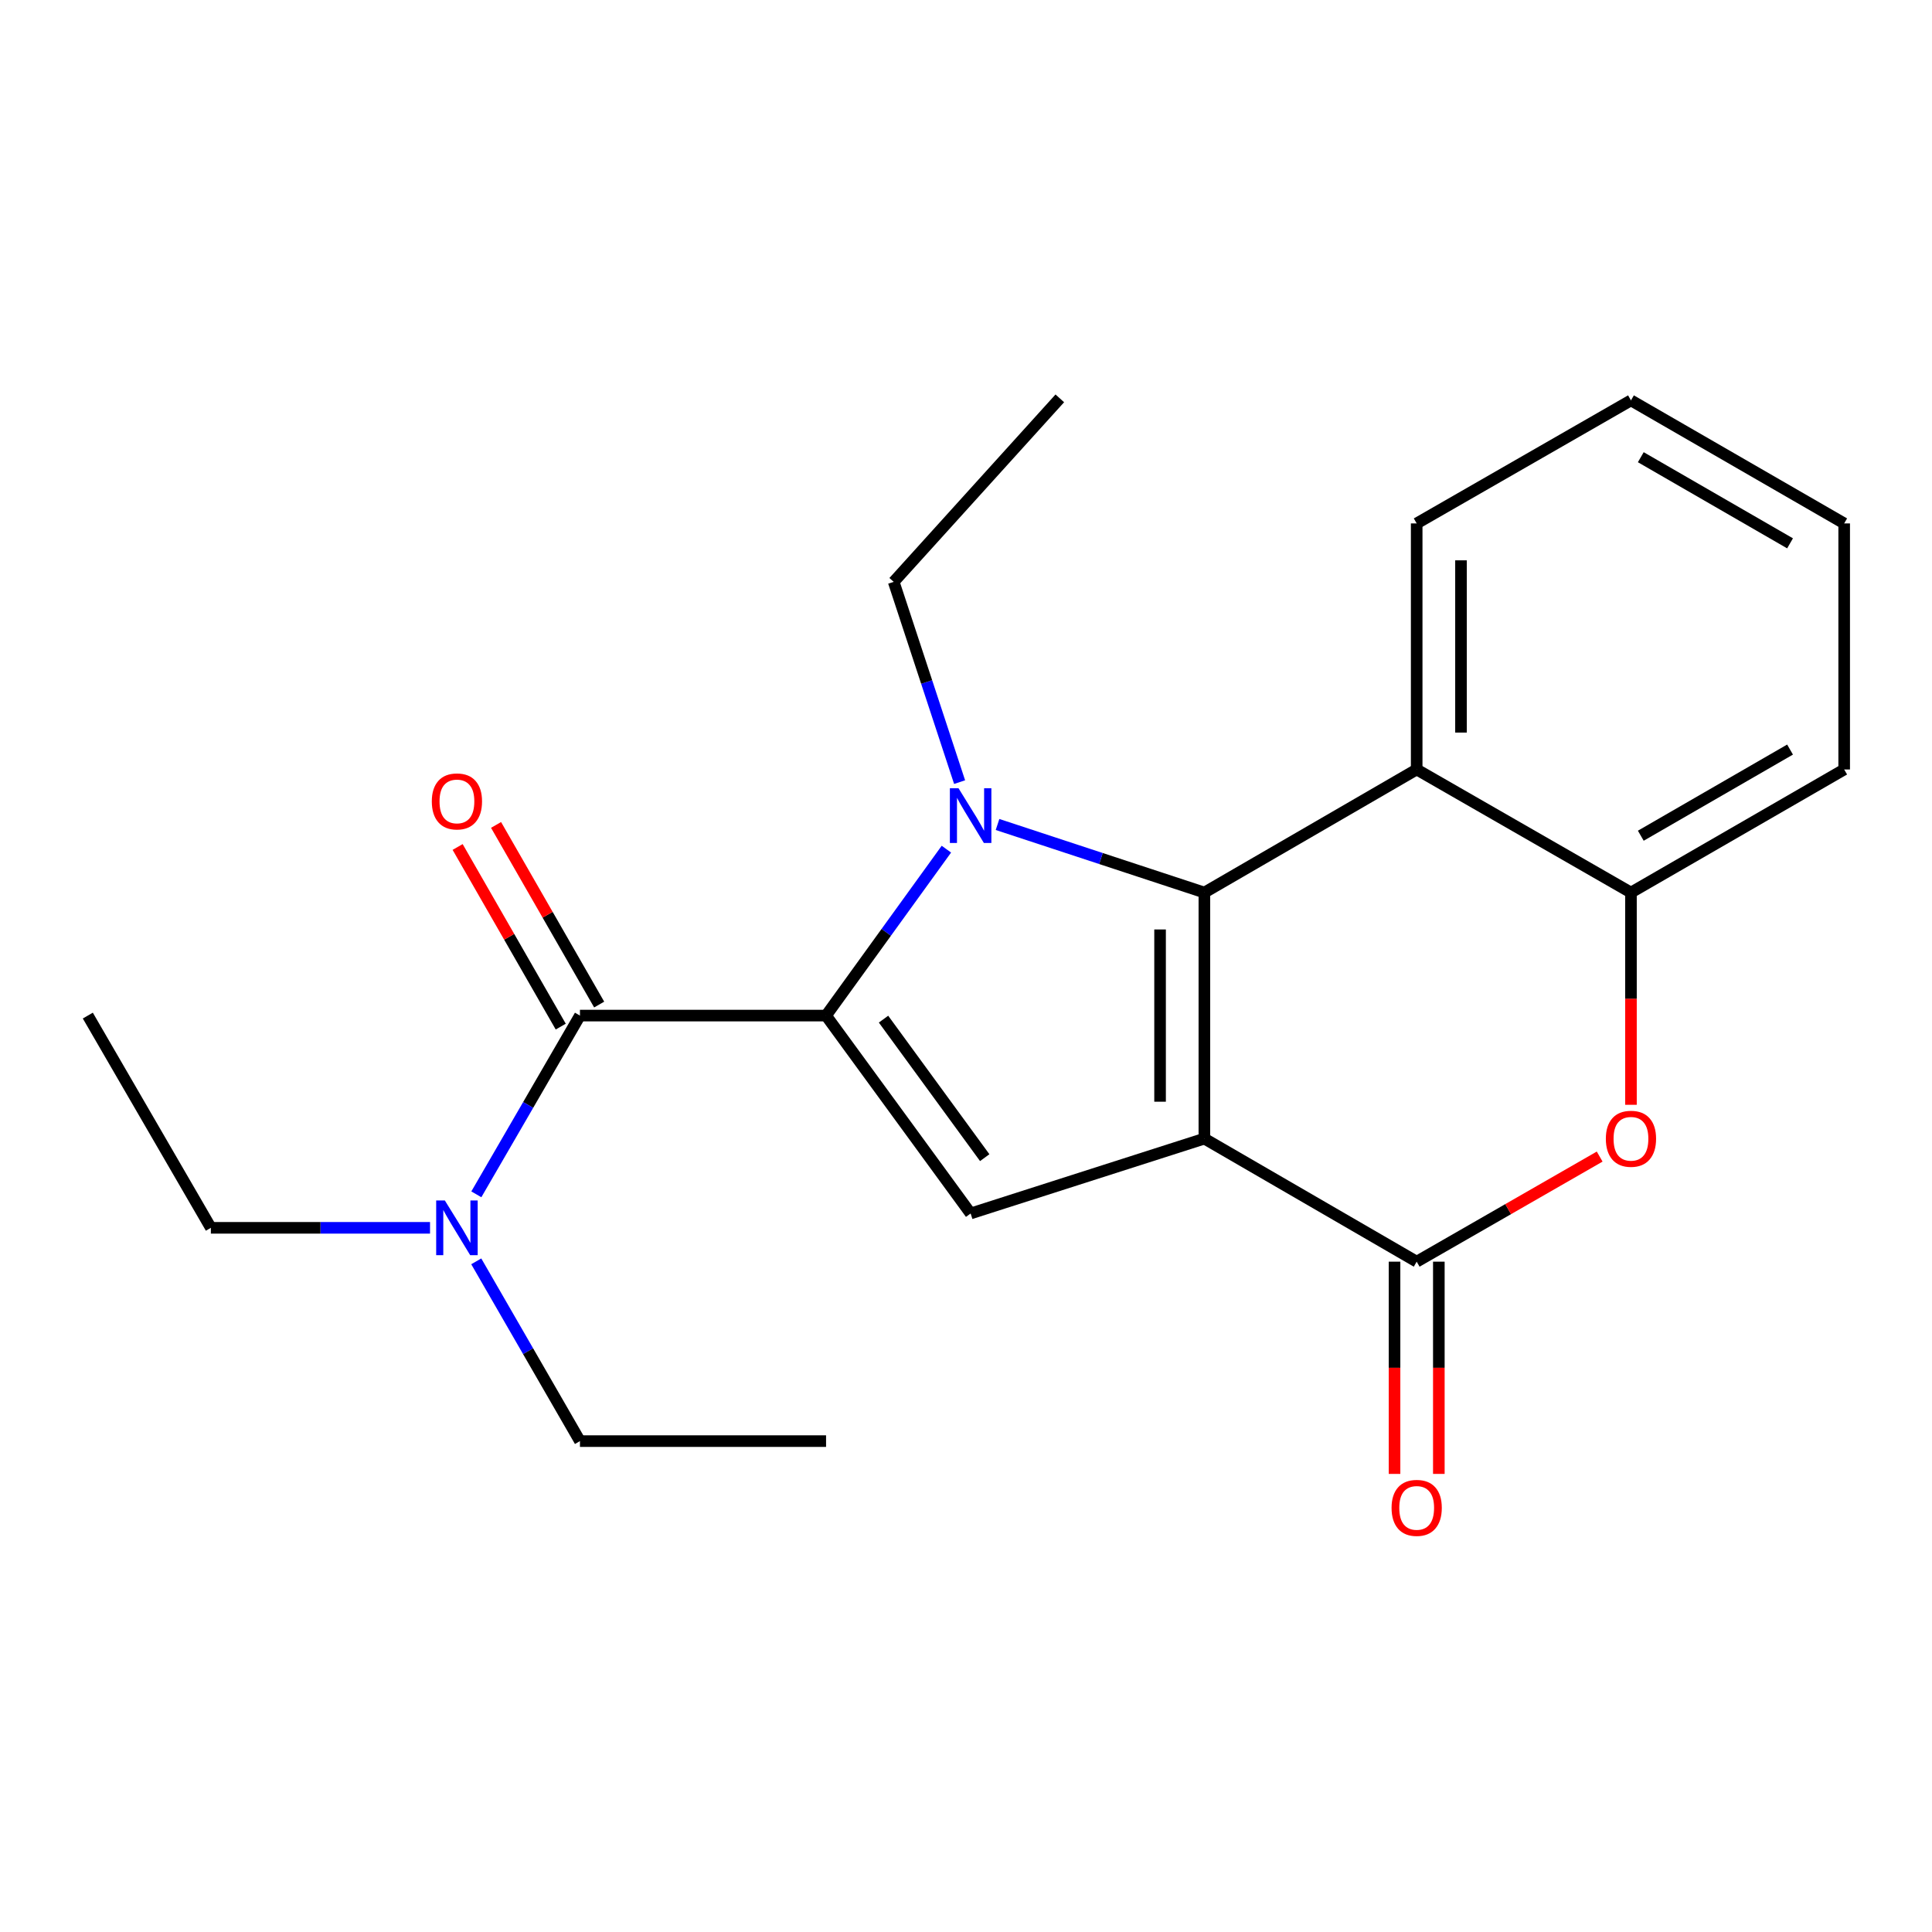 <?xml version='1.0' encoding='iso-8859-1'?>
<svg version='1.1' baseProfile='full'
              xmlns='http://www.w3.org/2000/svg'
                      xmlns:rdkit='http://www.rdkit.org/xml'
                      xmlns:xlink='http://www.w3.org/1999/xlink'
                  xml:space='preserve'
width='1000px' height='1000px' viewBox='0 0 1000 1000'>
<!-- END OF HEADER -->
<rect style='opacity:1.0;fill:#FFFFFF;stroke:none' width='1000' height='1000' x='0' y='0'> </rect>
<path class='bond-0' d='M 623.383,589.345 L 623.383,461.986' style='fill:none;fill-rule:evenodd;stroke:#000000;stroke-width:6px;stroke-linecap:butt;stroke-linejoin:miter;stroke-opacity:1' />
<path class='bond-0' d='M 600.45,570.241 L 600.45,481.09' style='fill:none;fill-rule:evenodd;stroke:#000000;stroke-width:6px;stroke-linecap:butt;stroke-linejoin:miter;stroke-opacity:1' />
<path class='bond-3' d='M 623.383,589.345 L 502.395,628.09' style='fill:none;fill-rule:evenodd;stroke:#000000;stroke-width:6px;stroke-linecap:butt;stroke-linejoin:miter;stroke-opacity:1' />
<path class='bond-4' d='M 623.383,589.345 L 733.274,653.037' style='fill:none;fill-rule:evenodd;stroke:#000000;stroke-width:6px;stroke-linecap:butt;stroke-linejoin:miter;stroke-opacity:1' />
<path class='bond-1' d='M 623.383,461.986 L 569.851,444.37' style='fill:none;fill-rule:evenodd;stroke:#000000;stroke-width:6px;stroke-linecap:butt;stroke-linejoin:miter;stroke-opacity:1' />
<path class='bond-1' d='M 569.851,444.37 L 516.32,426.753' style='fill:none;fill-rule:evenodd;stroke:#0000FF;stroke-width:6px;stroke-linecap:butt;stroke-linejoin:miter;stroke-opacity:1' />
<path class='bond-6' d='M 623.383,461.986 L 733.274,398.282' style='fill:none;fill-rule:evenodd;stroke:#000000;stroke-width:6px;stroke-linecap:butt;stroke-linejoin:miter;stroke-opacity:1' />
<path class='bond-12' d='M 496.688,404.826 L 479.634,352.998' style='fill:none;fill-rule:evenodd;stroke:#0000FF;stroke-width:6px;stroke-linecap:butt;stroke-linejoin:miter;stroke-opacity:1' />
<path class='bond-12' d='M 479.634,352.998 L 462.58,301.17' style='fill:none;fill-rule:evenodd;stroke:#000000;stroke-width:6px;stroke-linecap:butt;stroke-linejoin:miter;stroke-opacity:1' />
<path class='bond-22' d='M 489.849,439.524 L 458.708,482.595' style='fill:none;fill-rule:evenodd;stroke:#0000FF;stroke-width:6px;stroke-linecap:butt;stroke-linejoin:miter;stroke-opacity:1' />
<path class='bond-22' d='M 458.708,482.595 L 427.568,525.666' style='fill:none;fill-rule:evenodd;stroke:#000000;stroke-width:6px;stroke-linecap:butt;stroke-linejoin:miter;stroke-opacity:1' />
<path class='bond-2' d='M 427.568,525.666 L 502.395,628.09' style='fill:none;fill-rule:evenodd;stroke:#000000;stroke-width:6px;stroke-linecap:butt;stroke-linejoin:miter;stroke-opacity:1' />
<path class='bond-2' d='M 457.31,527.501 L 509.689,599.198' style='fill:none;fill-rule:evenodd;stroke:#000000;stroke-width:6px;stroke-linecap:butt;stroke-linejoin:miter;stroke-opacity:1' />
<path class='bond-5' d='M 427.568,525.666 L 300.184,525.666' style='fill:none;fill-rule:evenodd;stroke:#000000;stroke-width:6px;stroke-linecap:butt;stroke-linejoin:miter;stroke-opacity:1' />
<path class='bond-7' d='M 733.274,653.037 L 780.63,625.842' style='fill:none;fill-rule:evenodd;stroke:#000000;stroke-width:6px;stroke-linecap:butt;stroke-linejoin:miter;stroke-opacity:1' />
<path class='bond-7' d='M 780.63,625.842 L 827.986,598.646' style='fill:none;fill-rule:evenodd;stroke:#FF0000;stroke-width:6px;stroke-linecap:butt;stroke-linejoin:miter;stroke-opacity:1' />
<path class='bond-10' d='M 721.807,653.037 L 721.807,707.964' style='fill:none;fill-rule:evenodd;stroke:#000000;stroke-width:6px;stroke-linecap:butt;stroke-linejoin:miter;stroke-opacity:1' />
<path class='bond-10' d='M 721.807,707.964 L 721.807,762.891' style='fill:none;fill-rule:evenodd;stroke:#FF0000;stroke-width:6px;stroke-linecap:butt;stroke-linejoin:miter;stroke-opacity:1' />
<path class='bond-10' d='M 744.741,653.037 L 744.741,707.964' style='fill:none;fill-rule:evenodd;stroke:#000000;stroke-width:6px;stroke-linecap:butt;stroke-linejoin:miter;stroke-opacity:1' />
<path class='bond-10' d='M 744.741,707.964 L 744.741,762.891' style='fill:none;fill-rule:evenodd;stroke:#FF0000;stroke-width:6px;stroke-linecap:butt;stroke-linejoin:miter;stroke-opacity:1' />
<path class='bond-9' d='M 300.184,525.666 L 273.369,571.925' style='fill:none;fill-rule:evenodd;stroke:#000000;stroke-width:6px;stroke-linecap:butt;stroke-linejoin:miter;stroke-opacity:1' />
<path class='bond-9' d='M 273.369,571.925 L 246.553,618.184' style='fill:none;fill-rule:evenodd;stroke:#0000FF;stroke-width:6px;stroke-linecap:butt;stroke-linejoin:miter;stroke-opacity:1' />
<path class='bond-11' d='M 310.129,519.957 L 283.443,473.468' style='fill:none;fill-rule:evenodd;stroke:#000000;stroke-width:6px;stroke-linecap:butt;stroke-linejoin:miter;stroke-opacity:1' />
<path class='bond-11' d='M 283.443,473.468 L 256.758,426.98' style='fill:none;fill-rule:evenodd;stroke:#FF0000;stroke-width:6px;stroke-linecap:butt;stroke-linejoin:miter;stroke-opacity:1' />
<path class='bond-11' d='M 290.239,531.374 L 263.554,484.885' style='fill:none;fill-rule:evenodd;stroke:#000000;stroke-width:6px;stroke-linecap:butt;stroke-linejoin:miter;stroke-opacity:1' />
<path class='bond-11' d='M 263.554,484.885 L 236.868,438.397' style='fill:none;fill-rule:evenodd;stroke:#FF0000;stroke-width:6px;stroke-linecap:butt;stroke-linejoin:miter;stroke-opacity:1' />
<path class='bond-13' d='M 733.274,398.282 L 733.274,270.923' style='fill:none;fill-rule:evenodd;stroke:#000000;stroke-width:6px;stroke-linecap:butt;stroke-linejoin:miter;stroke-opacity:1' />
<path class='bond-13' d='M 756.207,379.178 L 756.207,290.027' style='fill:none;fill-rule:evenodd;stroke:#000000;stroke-width:6px;stroke-linecap:butt;stroke-linejoin:miter;stroke-opacity:1' />
<path class='bond-23' d='M 733.274,398.282 L 844.184,461.986' style='fill:none;fill-rule:evenodd;stroke:#000000;stroke-width:6px;stroke-linecap:butt;stroke-linejoin:miter;stroke-opacity:1' />
<path class='bond-8' d='M 844.184,571.841 L 844.184,516.914' style='fill:none;fill-rule:evenodd;stroke:#FF0000;stroke-width:6px;stroke-linecap:butt;stroke-linejoin:miter;stroke-opacity:1' />
<path class='bond-8' d='M 844.184,516.914 L 844.184,461.986' style='fill:none;fill-rule:evenodd;stroke:#000000;stroke-width:6px;stroke-linecap:butt;stroke-linejoin:miter;stroke-opacity:1' />
<path class='bond-14' d='M 844.184,461.986 L 954.545,398.282' style='fill:none;fill-rule:evenodd;stroke:#000000;stroke-width:6px;stroke-linecap:butt;stroke-linejoin:miter;stroke-opacity:1' />
<path class='bond-14' d='M 849.273,432.569 L 926.526,387.975' style='fill:none;fill-rule:evenodd;stroke:#000000;stroke-width:6px;stroke-linecap:butt;stroke-linejoin:miter;stroke-opacity:1' />
<path class='bond-15' d='M 222.581,635.518 L 165.864,635.518' style='fill:none;fill-rule:evenodd;stroke:#0000FF;stroke-width:6px;stroke-linecap:butt;stroke-linejoin:miter;stroke-opacity:1' />
<path class='bond-15' d='M 165.864,635.518 L 109.146,635.518' style='fill:none;fill-rule:evenodd;stroke:#000000;stroke-width:6px;stroke-linecap:butt;stroke-linejoin:miter;stroke-opacity:1' />
<path class='bond-16' d='M 246.51,652.864 L 273.347,699.391' style='fill:none;fill-rule:evenodd;stroke:#0000FF;stroke-width:6px;stroke-linecap:butt;stroke-linejoin:miter;stroke-opacity:1' />
<path class='bond-16' d='M 273.347,699.391 L 300.184,745.918' style='fill:none;fill-rule:evenodd;stroke:#000000;stroke-width:6px;stroke-linecap:butt;stroke-linejoin:miter;stroke-opacity:1' />
<path class='bond-17' d='M 462.58,301.17 L 548.556,206.187' style='fill:none;fill-rule:evenodd;stroke:#000000;stroke-width:6px;stroke-linecap:butt;stroke-linejoin:miter;stroke-opacity:1' />
<path class='bond-18' d='M 733.274,270.923 L 844.184,207.232' style='fill:none;fill-rule:evenodd;stroke:#000000;stroke-width:6px;stroke-linecap:butt;stroke-linejoin:miter;stroke-opacity:1' />
<path class='bond-21' d='M 954.545,398.282 L 954.545,270.923' style='fill:none;fill-rule:evenodd;stroke:#000000;stroke-width:6px;stroke-linecap:butt;stroke-linejoin:miter;stroke-opacity:1' />
<path class='bond-19' d='M 109.146,635.518 L 45.455,525.666' style='fill:none;fill-rule:evenodd;stroke:#000000;stroke-width:6px;stroke-linecap:butt;stroke-linejoin:miter;stroke-opacity:1' />
<path class='bond-20' d='M 300.184,745.918 L 427.568,745.918' style='fill:none;fill-rule:evenodd;stroke:#000000;stroke-width:6px;stroke-linecap:butt;stroke-linejoin:miter;stroke-opacity:1' />
<path class='bond-24' d='M 844.184,207.232 L 954.545,270.923' style='fill:none;fill-rule:evenodd;stroke:#000000;stroke-width:6px;stroke-linecap:butt;stroke-linejoin:miter;stroke-opacity:1' />
<path class='bond-24' d='M 849.274,236.648 L 926.528,281.233' style='fill:none;fill-rule:evenodd;stroke:#000000;stroke-width:6px;stroke-linecap:butt;stroke-linejoin:miter;stroke-opacity:1' />
<path  class='atom-2' d='M 496.135 408.011
L 505.415 423.011
Q 506.335 424.491, 507.815 427.171
Q 509.295 429.851, 509.375 430.011
L 509.375 408.011
L 513.135 408.011
L 513.135 436.331
L 509.255 436.331
L 499.295 419.931
Q 498.135 418.011, 496.895 415.811
Q 495.695 413.611, 495.335 412.931
L 495.335 436.331
L 491.655 436.331
L 491.655 408.011
L 496.135 408.011
' fill='#0000FF'/>
<path  class='atom-8' d='M 831.184 589.425
Q 831.184 582.625, 834.544 578.825
Q 837.904 575.025, 844.184 575.025
Q 850.464 575.025, 853.824 578.825
Q 857.184 582.625, 857.184 589.425
Q 857.184 596.305, 853.784 600.225
Q 850.384 604.105, 844.184 604.105
Q 837.944 604.105, 834.544 600.225
Q 831.184 596.345, 831.184 589.425
M 844.184 600.905
Q 848.504 600.905, 850.824 598.025
Q 853.184 595.105, 853.184 589.425
Q 853.184 583.865, 850.824 581.065
Q 848.504 578.225, 844.184 578.225
Q 839.864 578.225, 837.504 581.025
Q 835.184 583.825, 835.184 589.425
Q 835.184 595.145, 837.504 598.025
Q 839.864 600.905, 844.184 600.905
' fill='#FF0000'/>
<path  class='atom-10' d='M 230.245 621.358
L 239.525 636.358
Q 240.445 637.838, 241.925 640.518
Q 243.405 643.198, 243.485 643.358
L 243.485 621.358
L 247.245 621.358
L 247.245 649.678
L 243.365 649.678
L 233.405 633.278
Q 232.245 631.358, 231.005 629.158
Q 229.805 626.958, 229.445 626.278
L 229.445 649.678
L 225.765 649.678
L 225.765 621.358
L 230.245 621.358
' fill='#0000FF'/>
<path  class='atom-11' d='M 720.274 780.475
Q 720.274 773.675, 723.634 769.875
Q 726.994 766.075, 733.274 766.075
Q 739.554 766.075, 742.914 769.875
Q 746.274 773.675, 746.274 780.475
Q 746.274 787.355, 742.874 791.275
Q 739.474 795.155, 733.274 795.155
Q 727.034 795.155, 723.634 791.275
Q 720.274 787.395, 720.274 780.475
M 733.274 791.955
Q 737.594 791.955, 739.914 789.075
Q 742.274 786.155, 742.274 780.475
Q 742.274 774.915, 739.914 772.115
Q 737.594 769.275, 733.274 769.275
Q 728.954 769.275, 726.594 772.075
Q 724.274 774.875, 724.274 780.475
Q 724.274 786.195, 726.594 789.075
Q 728.954 791.955, 733.274 791.955
' fill='#FF0000'/>
<path  class='atom-12' d='M 223.505 414.81
Q 223.505 408.01, 226.865 404.21
Q 230.225 400.41, 236.505 400.41
Q 242.785 400.41, 246.145 404.21
Q 249.505 408.01, 249.505 414.81
Q 249.505 421.69, 246.105 425.61
Q 242.705 429.49, 236.505 429.49
Q 230.265 429.49, 226.865 425.61
Q 223.505 421.73, 223.505 414.81
M 236.505 426.29
Q 240.825 426.29, 243.145 423.41
Q 245.505 420.49, 245.505 414.81
Q 245.505 409.25, 243.145 406.45
Q 240.825 403.61, 236.505 403.61
Q 232.185 403.61, 229.825 406.41
Q 227.505 409.21, 227.505 414.81
Q 227.505 420.53, 229.825 423.41
Q 232.185 426.29, 236.505 426.29
' fill='#FF0000'/>
</svg>
